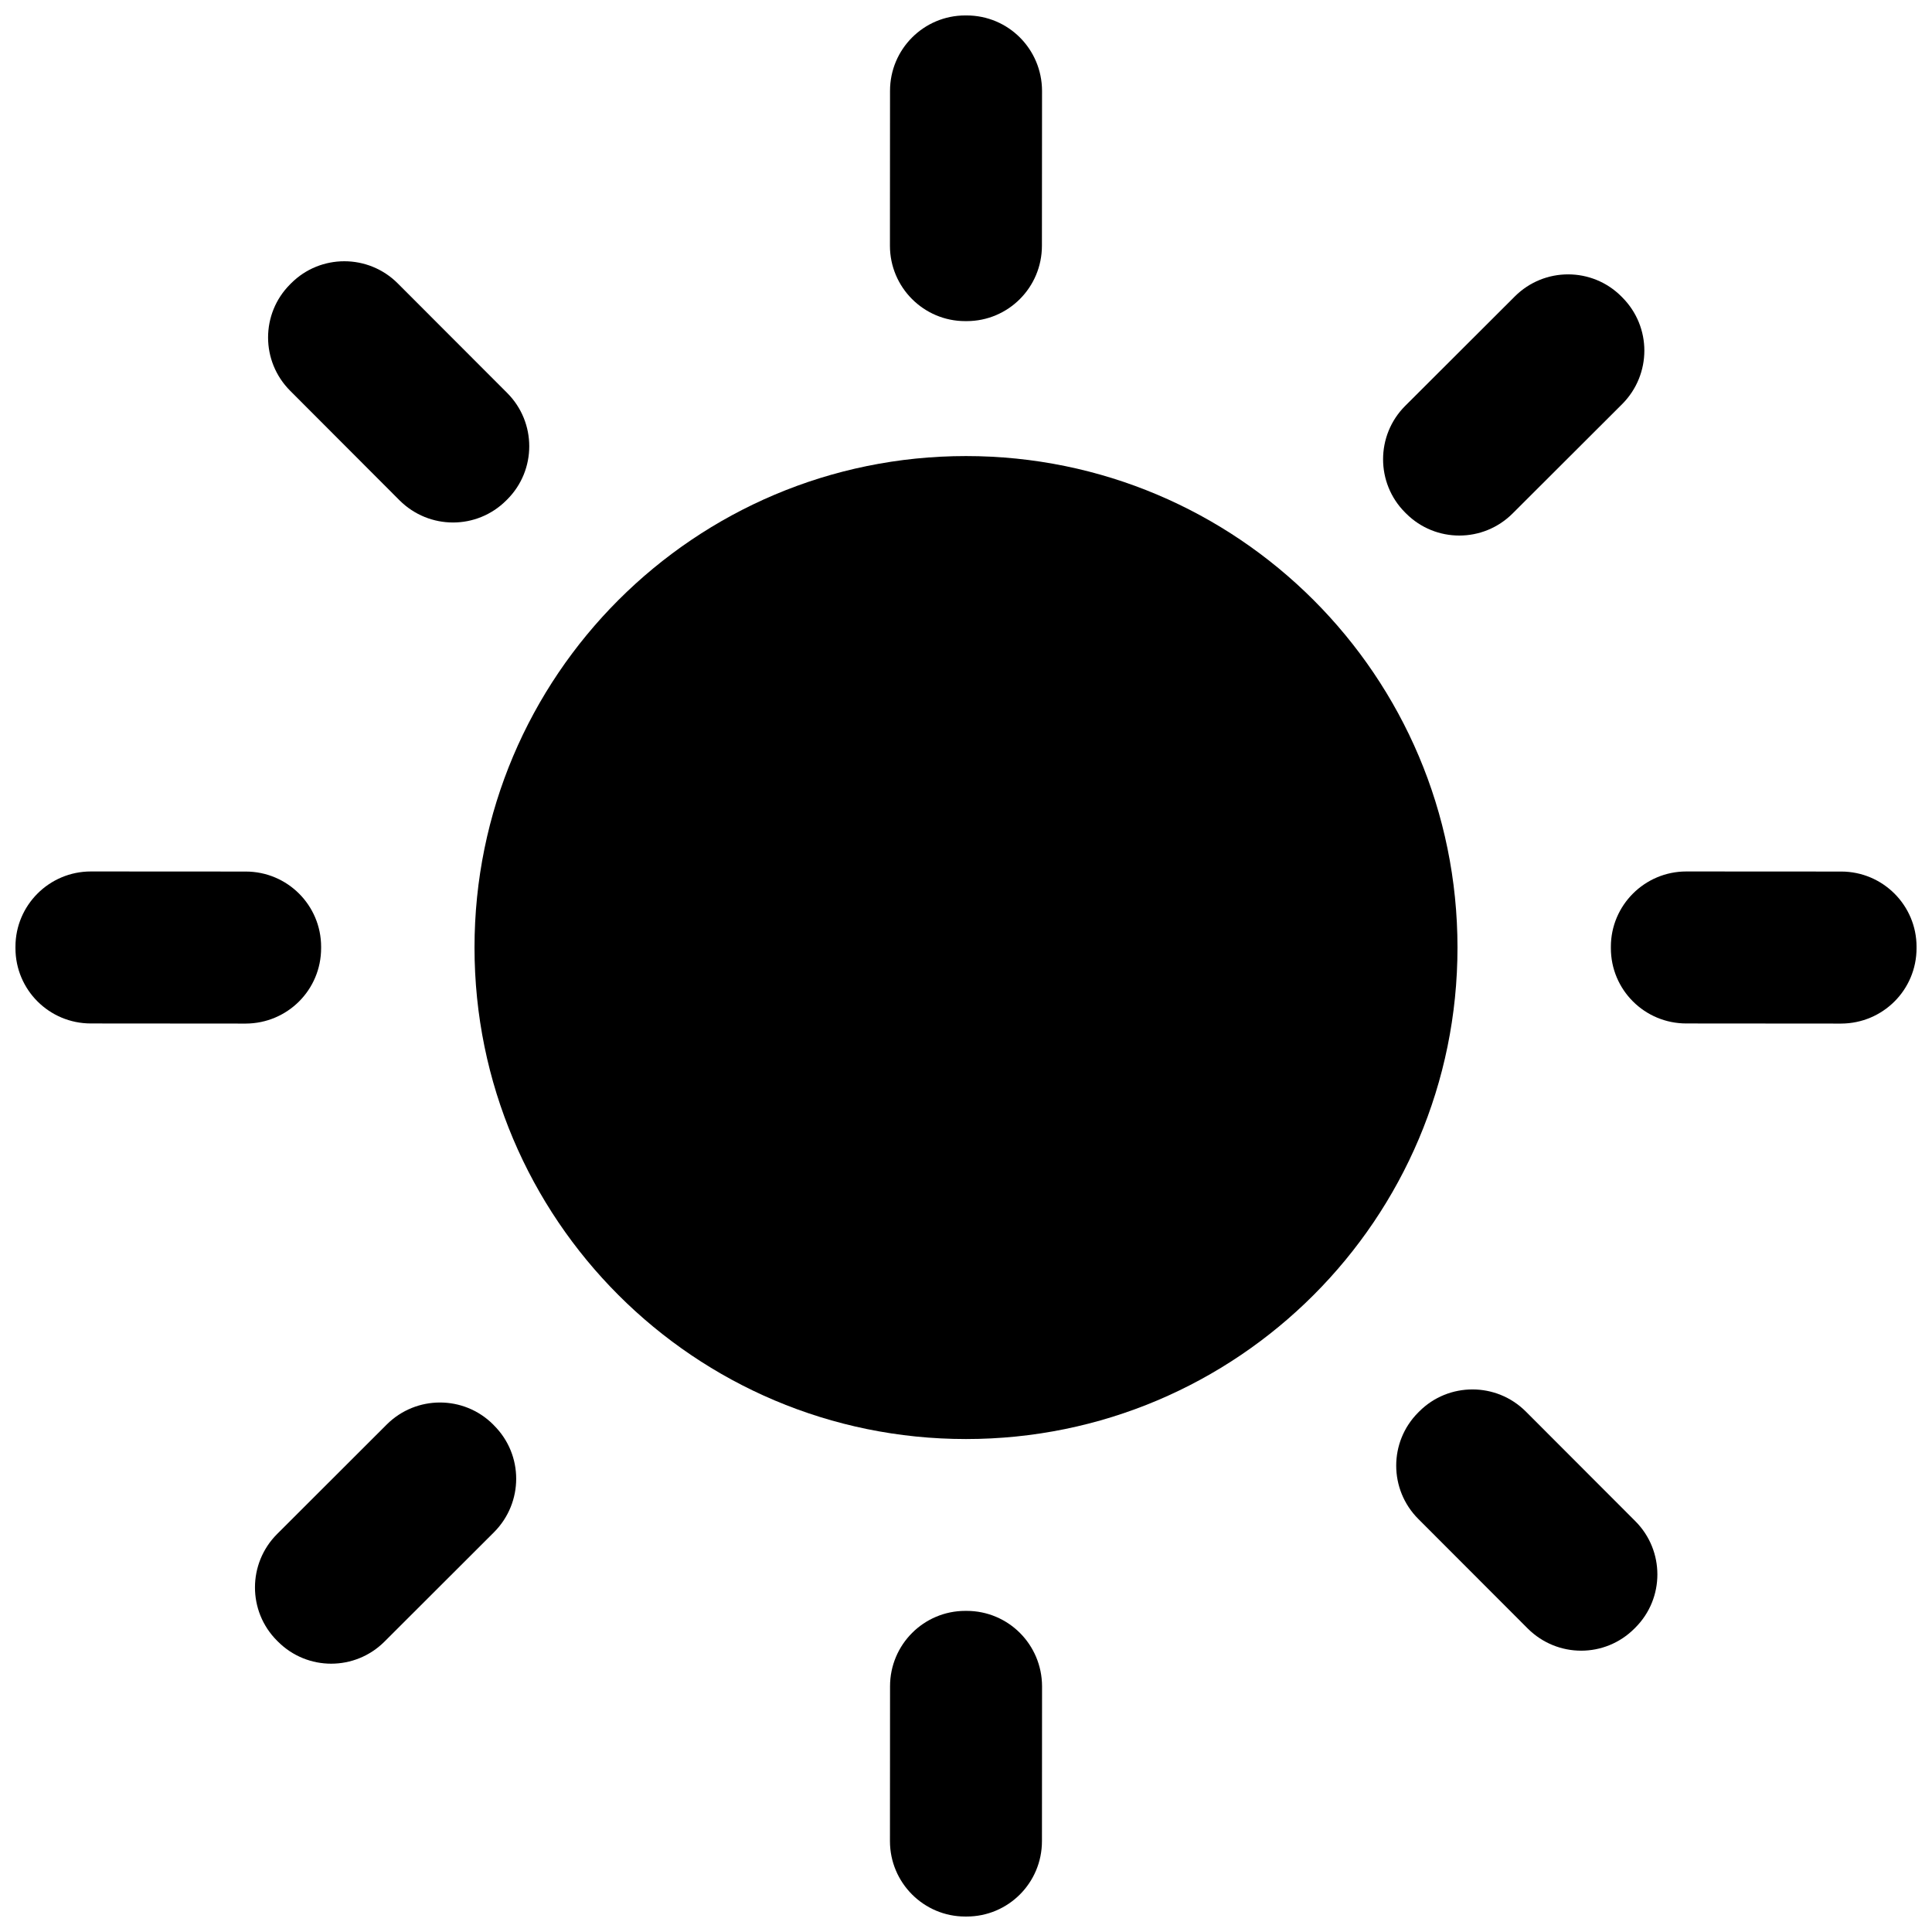 <?xml version="1.0" encoding="UTF-8"?>
<!-- The Best Svg Icon site in the world: iconSvg.co, Visit us! https://iconsvg.co -->
<svg width="800px" height="800px" version="1.1" viewBox="144 144 512 512" xmlns="http://www.w3.org/2000/svg">
 <defs>
  <clipPath id="d">
   <path d="m379 148.09h42v81.906h-42z"/>
  </clipPath>
  <clipPath id="c">
   <path d="m379 570h42v81.902h-42z"/>
  </clipPath>
  <clipPath id="b">
   <path d="m570 374h81.902v42h-81.902z"/>
  </clipPath>
  <clipPath id="a">
   <path d="m148.09 374h81.906v42h-81.906z"/>
  </clipPath>
 </defs>
 <g clip-path="url(#d)">
  <path d="m399.78 229.1h0.395c11.012 0 19.945-8.922 19.945-19.984l0.031-41.047c-0.043-11.055-8.926-19.977-19.996-19.977h-0.352c-10.984 0-19.938 8.918-19.938 19.977l-0.023 41.039c-0.004 11.039 8.949 19.992 19.938 19.992z"/>
 </g>
 <g clip-path="url(#c)">
  <path d="m400.16 570.9h-0.352c-10.984 0-19.938 8.918-19.938 19.977l-0.023 41.039c0 11.027 8.953 19.984 19.941 19.984h0.395c11.012 0 19.945-8.922 19.945-19.984l0.027-41.043c-0.043-11.051-8.926-19.973-19.996-19.973z"/>
 </g>
 <g clip-path="url(#b)">
  <path d="m631.93 374.97-41.039-0.023c-11.027 0-19.992 8.953-19.992 19.941v0.395c0 11.012 8.922 19.945 19.992 19.945l41.039 0.031c11.055-0.043 19.977-8.926 19.977-20v-0.352c0-10.977-8.918-19.938-19.977-19.938z"/>
 </g>
 <g clip-path="url(#a)">
  <path d="m229.1 395.26v-0.352c0-10.984-8.918-19.938-19.977-19.938l-41.039-0.023c-11.047 0-19.988 8.953-19.988 19.941v0.395c0 11.012 8.918 19.945 19.984 19.945l41.039 0.031c11.055-0.043 19.98-8.926 19.98-20z"/>
 </g>
 <path d="m516.64 280.09c7.789 7.785 20.414 7.793 28.234-0.031l29.051-29c7.785-7.844 7.812-20.434-0.02-28.266l-0.246-0.25c-7.769-7.769-20.402-7.793-28.223 0.023l-29.051 29.004c-7.805 7.805-7.793 20.465-0.031 28.234z"/>
 <path d="m274.69 521.51c-7.766-7.766-20.398-7.793-28.223 0.023l-29.039 29.008c-7.805 7.809-7.801 20.465-0.031 28.234l0.277 0.277c7.785 7.789 20.41 7.801 28.234-0.023l29.043-29.004c7.785-7.844 7.812-20.441-0.016-28.258z"/>
 <path d="m548.36 518.07c-7.809-7.805-20.465-7.805-28.234-0.031l-0.277 0.277c-7.789 7.785-7.793 20.418 0.031 28.238l29.004 29.039c7.84 7.793 20.434 7.824 28.258-0.012l0.25-0.25c7.766-7.769 7.793-20.402-0.031-28.223z"/>
 <path d="m249.91 276.62c7.844 7.785 20.434 7.812 28.266-0.016l0.25-0.25c7.766-7.769 7.793-20.398-0.023-28.223l-29.004-29.039c-7.805-7.805-20.465-7.801-28.234-0.031l-0.277 0.277c-7.789 7.785-7.805 20.41 0.023 28.234z"/>
 <path d="m530.25 395.11c0 71.938-58.316 130.25-130.25 130.25-71.938 0-130.25-58.312-130.25-130.25 0-71.934 58.312-130.25 130.25-130.25 71.934 0 130.25 58.316 130.25 130.25"/>
</svg>